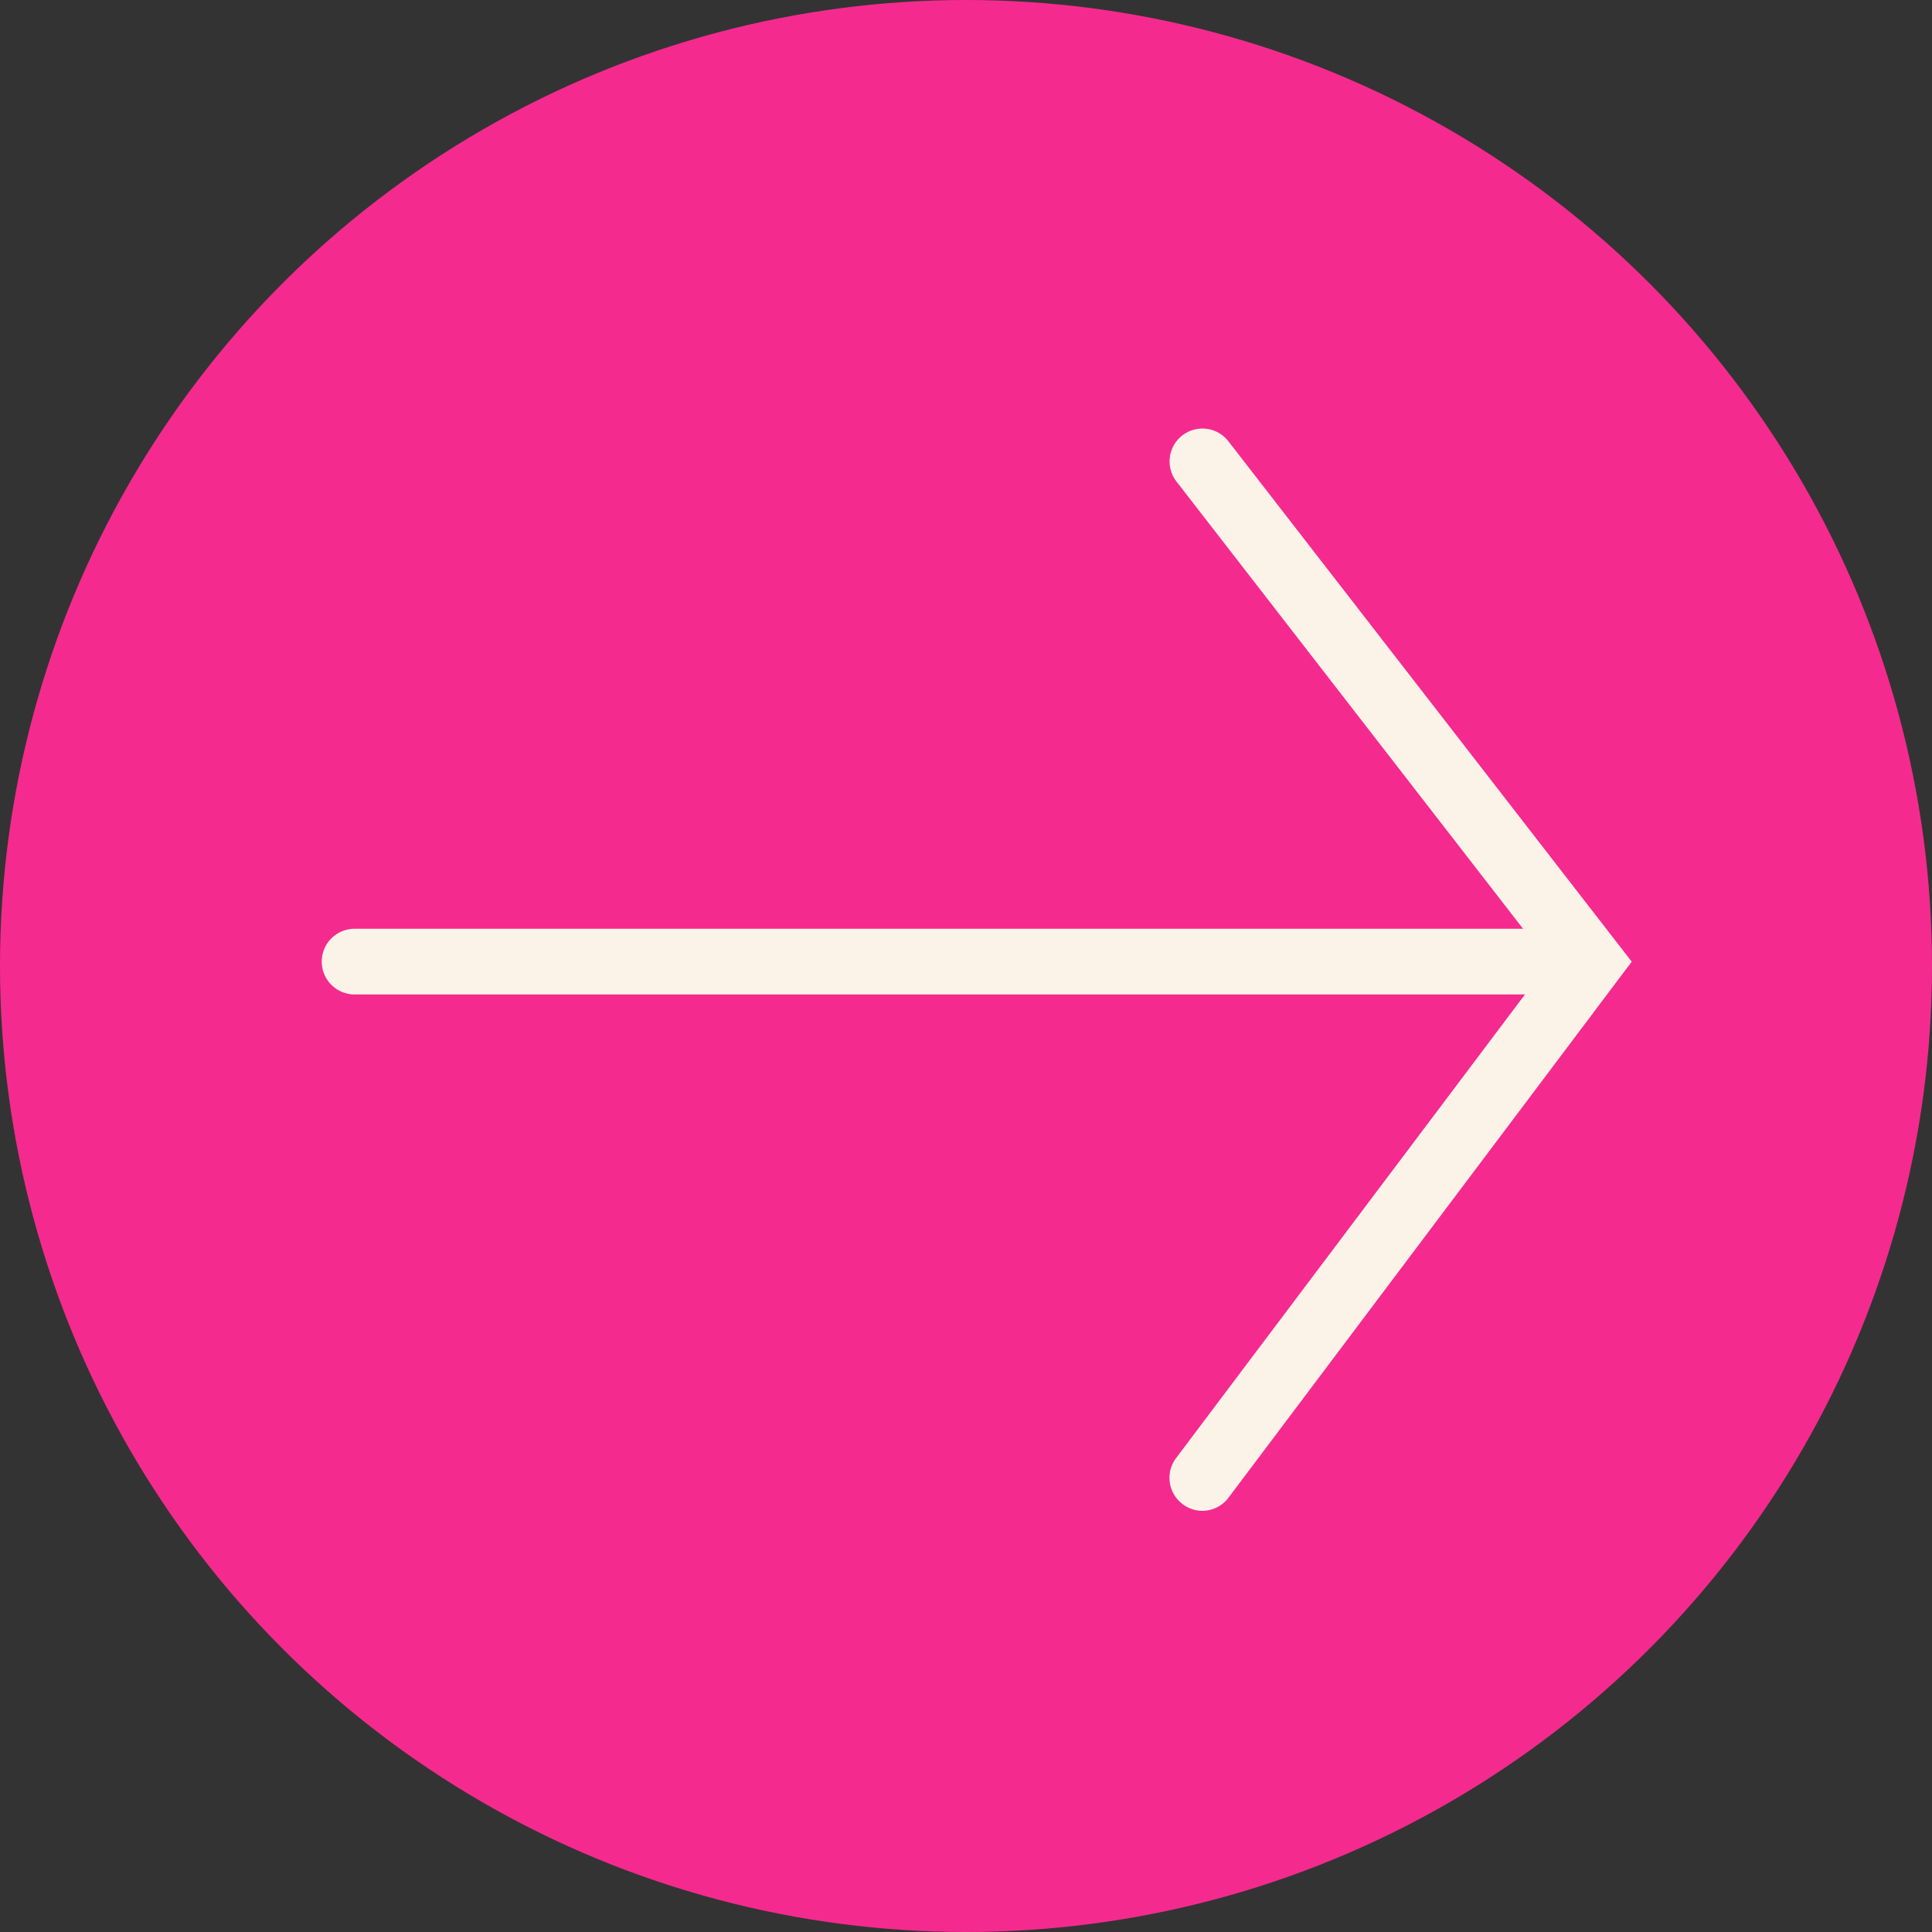 <svg xmlns="http://www.w3.org/2000/svg" width="58" height="58" viewBox="0 0 58 58">
  <rect x="0" y="0" width="58" height="58" fill="#333333" stroke="none"/>
  <g id="Grupo_319" data-name="Grupo 319" transform="translate(0.149)">
    <circle
      id="Elipse_3"
      data-name="Elipse 3"
      cx="29"
      cy="29"
      r="29"
      transform="translate(-0.149)"
      fill="#F52A8E"
    />
    <path
      id="Path_228"
      data-name="Path 228"
      d="M-370.515,11854.9a.981.981,0,0,1-.592-.2.986.986,0,0,1-.2-1.381l11.2-14.883L-371.293,11824a.986.986,0,0,1,.175-1.384.985.985,0,0,1,1.383.175l12.109,15.624-.453.6-11.648,15.485A.984.984,0,0,1-370.515,11854.9Z"
      transform="translate(406.463 -11809.544)"
      fill="#fcf3e8"
    />
    <path
      id="Line_17"
      data-name="Line 17"
      d="M36.421.472H-.514A.986.986,0,0,1-1.5-.514.986.986,0,0,1-.514-1.5H36.421a.986.986,0,0,1,.986.986A.986.986,0,0,1,36.421.472Z"
      transform="translate(11.01 29.382)"
      fill="#fcf3e8"
    />
  </g>
</svg>